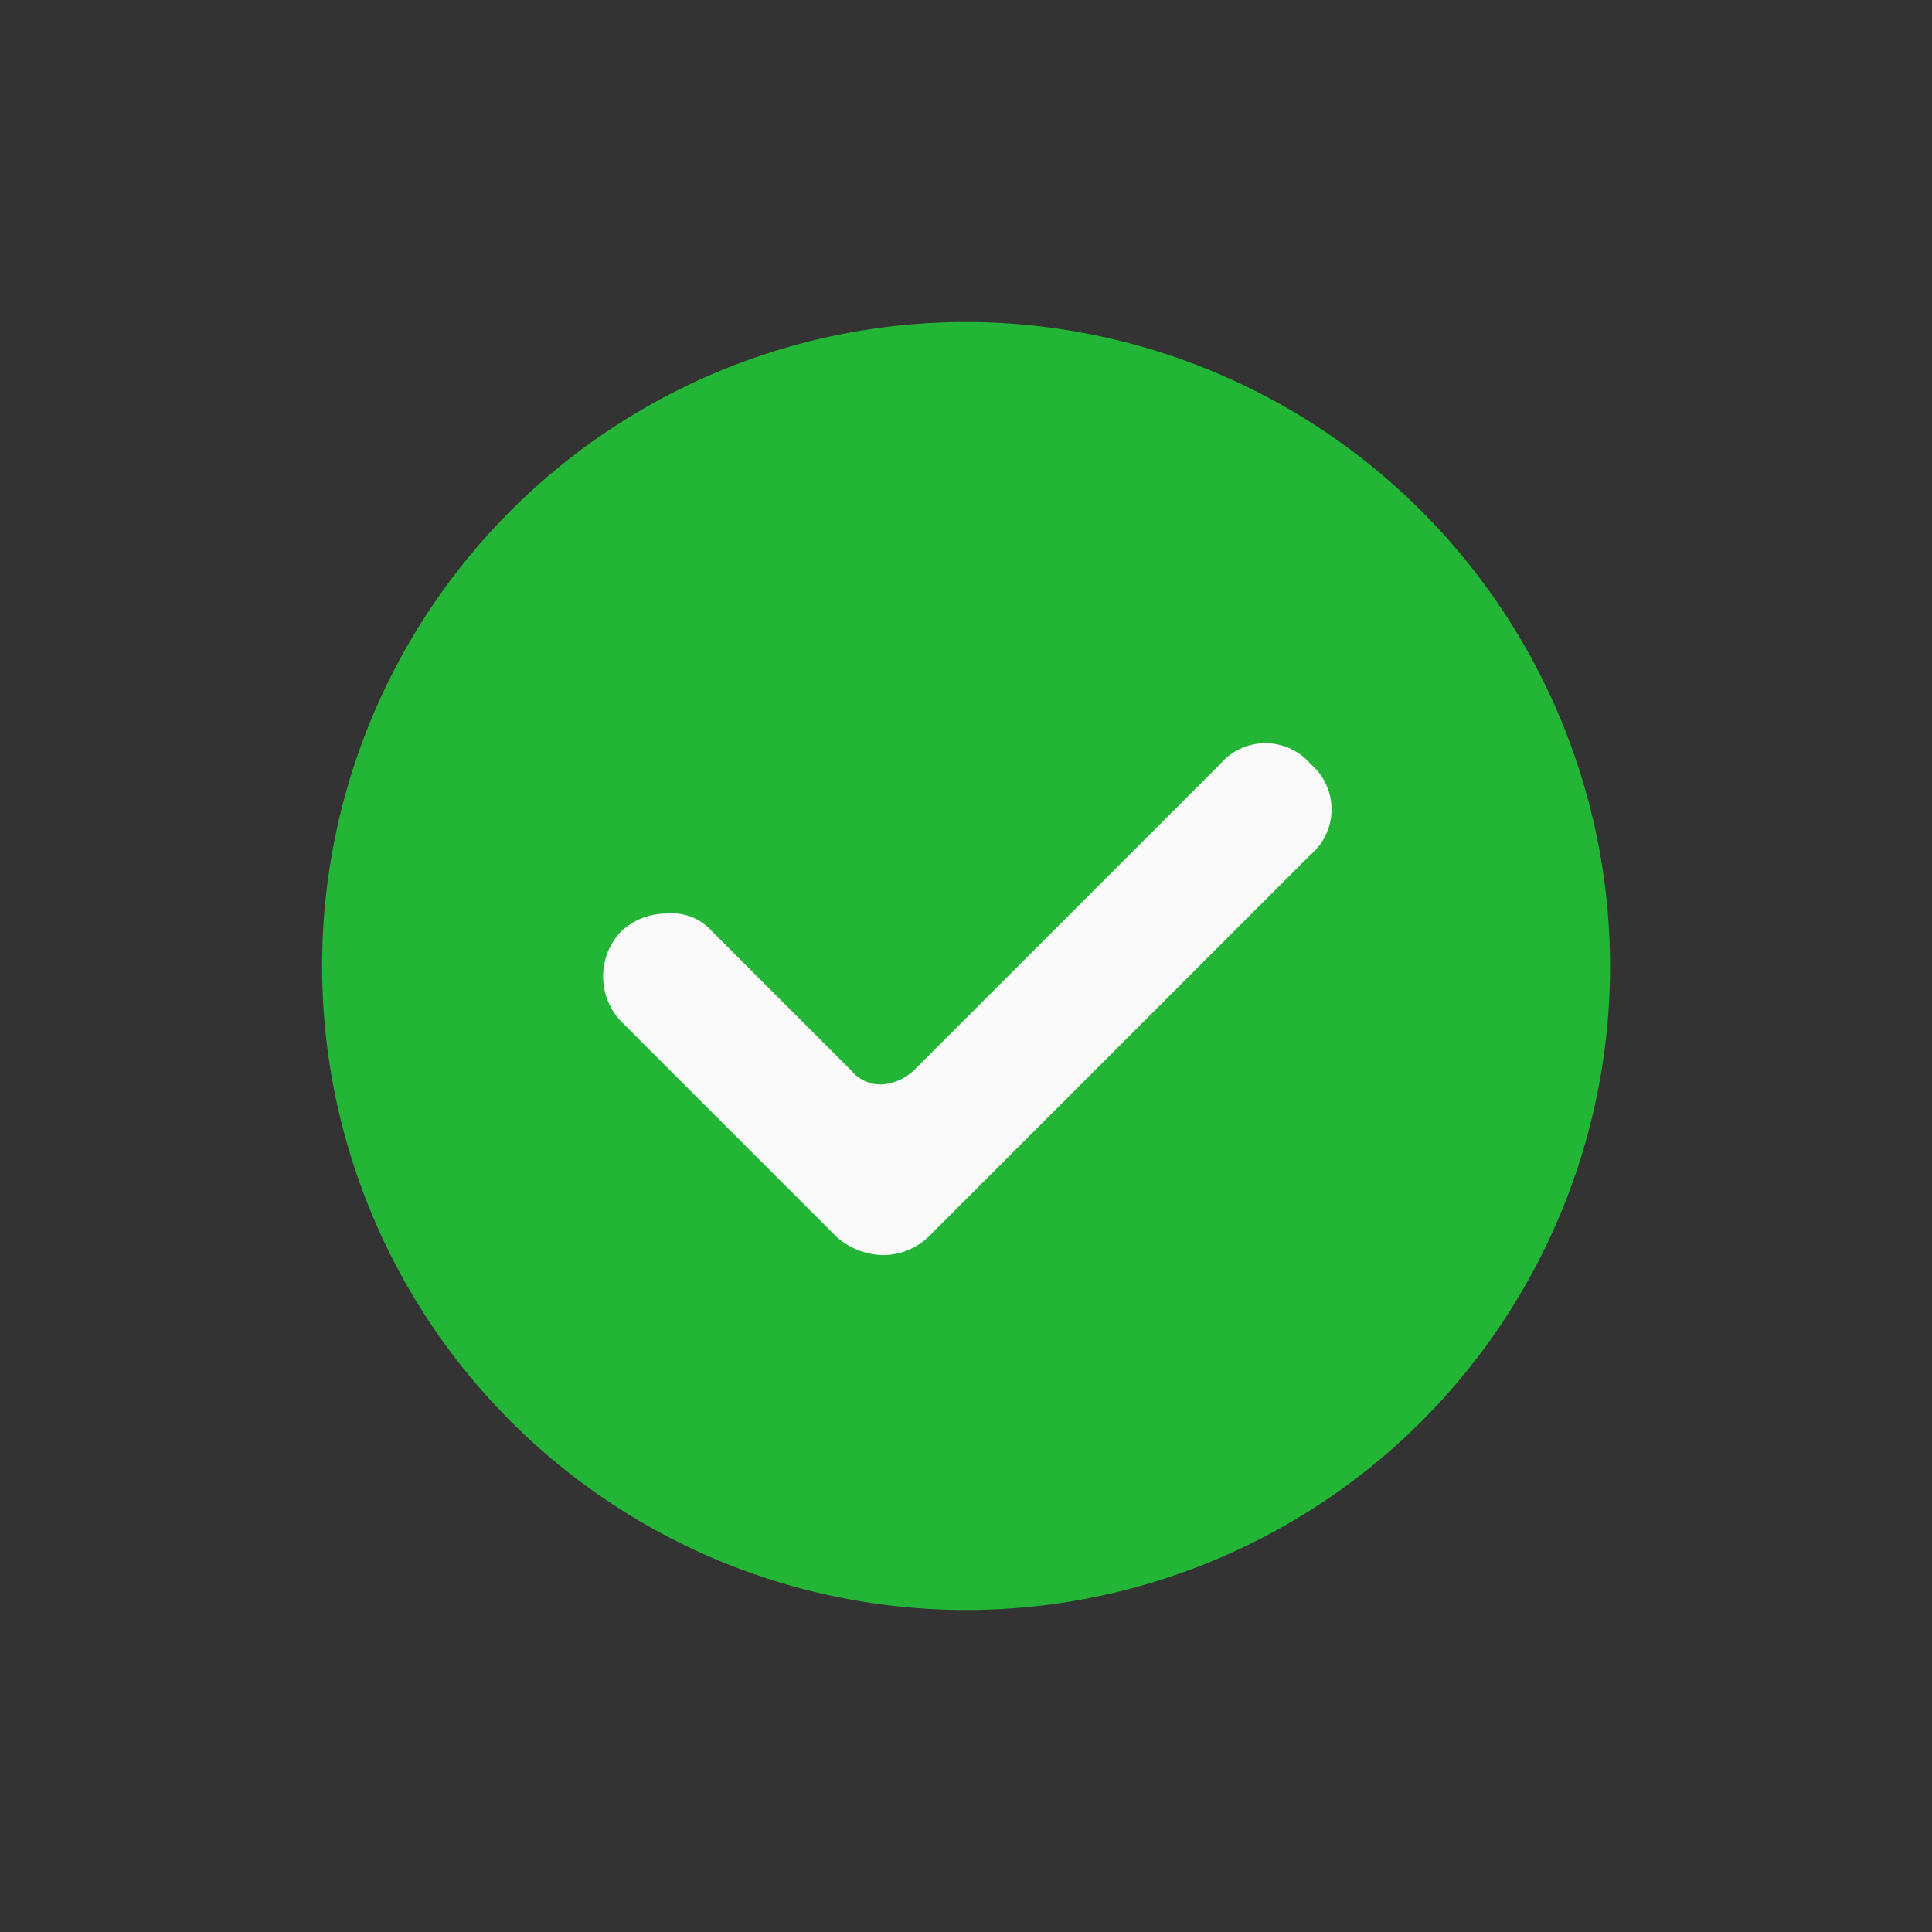 <svg id="Checkmark_Icon_2" xmlns="http://www.w3.org/2000/svg" xmlns:xlink="http://www.w3.org/1999/xlink" width="22" height="22" viewBox="0 0 22 22">
  <rect x="0" y="0" width="22" height="22" fill="#333333" stroke="none"/>
  <defs>
    <clipPath id="clip-path">
      <rect id="Rectangle_48150" data-name="Rectangle 48150" width="22" height="22" fill="#fff"/>
    </clipPath>
  </defs>
  <g id="Mask_Group_1304" data-name="Mask Group 1304" clip-path="url(#clip-path)">
    <g id="Group_94669" data-name="Group 94669" transform="translate(3.667 3.667)">
      <path id="Success_Done_Checkmark_Icon" d="M26.167,18.833A7.333,7.333,0,1,1,18.833,11.5,7.342,7.342,0,0,1,26.167,18.833Z" transform="translate(-11.5 -11.5)" fill="#23b536"/>
      <path id="Success_Done_Checkmark_Icon-2" data-name="Success_Done_Checkmark_Icon" d="M22.176,15.662a.677.677,0,0,0-1.031,0L17.657,19.15a.59.59,0,0,1-.357.159.43.43,0,0,1-.357-.159l-1.586-1.586a.609.609,0,0,0-.515-.2.754.754,0,0,0-.515.2.742.742,0,0,0,0,1.031l2.458,2.458a.835.835,0,0,0,.515.2.754.754,0,0,0,.515-.2l4.36-4.36A.677.677,0,0,0,22.176,15.662Z" transform="translate(-10.918 -10.628)" fill="#fafafa"/>
    </g>
  </g>
</svg>
